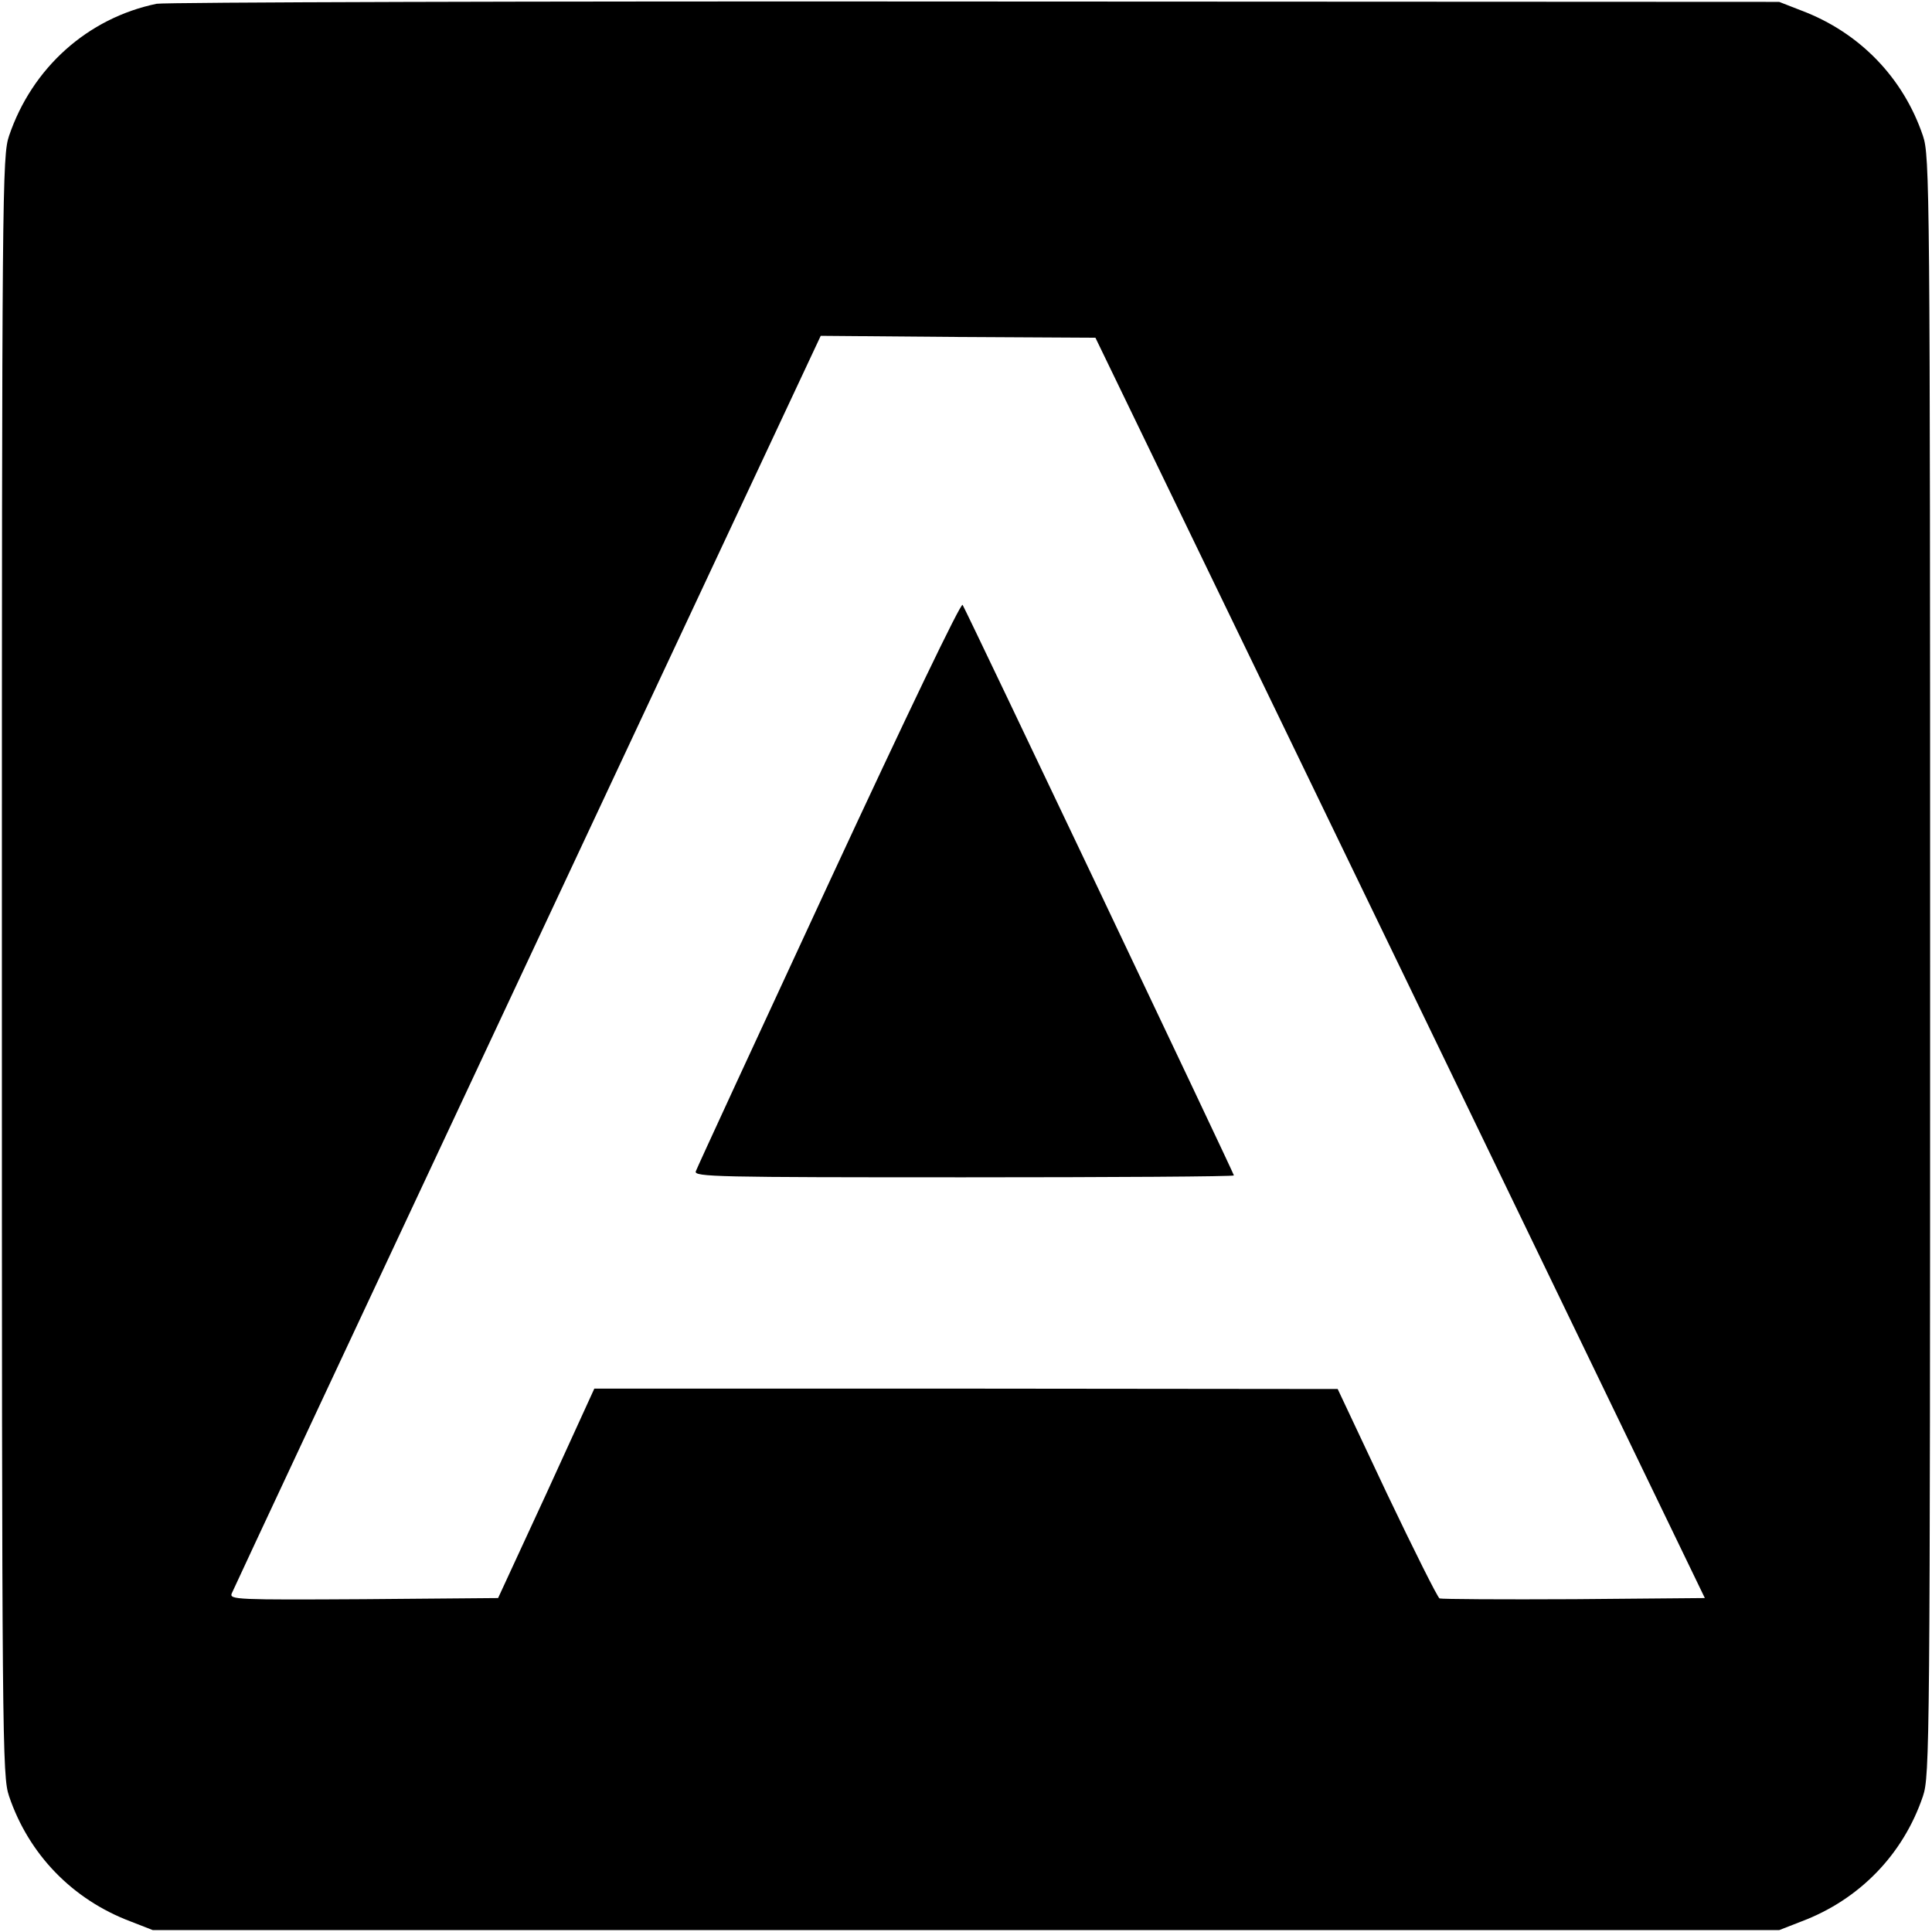 <?xml version="1.0" standalone="no"?>
<!DOCTYPE svg PUBLIC "-//W3C//DTD SVG 20010904//EN"
 "http://www.w3.org/TR/2001/REC-SVG-20010904/DTD/svg10.dtd">
<svg version="1.0" xmlns="http://www.w3.org/2000/svg"
 width="512pt" height="512pt" viewBox="0 0 512 512"
 preserveAspectRatio="xMidYMid meet">
<g transform="translate(0,512) scale(0.1,-0.1)"
fill="#000000" stroke="none">
<path d="M415 5110 c-183 -38 -330 -170 -391 -350 -18 -53 -19 -134 -19 -2200
0 -2066 1 -2147 19 -2200 52 -154 168 -274 322 -332 l59 -23 2155 0 2155 0 59
23 c154 58 270 178 322 332 18 53 19 134 19 2200 0 2066 -1 2147 -19 2200 -52
154 -168 274 -322 332 l-59 23 -2130 1 c-1172 1 -2148 -2 -2170 -6z m3296
-2555 l807 -1670 -346 -3 c-191 -1 -351 0 -357 2 -5 2 -68 128 -140 279 l-130
276 -985 1 -985 0 -127 -278 -128 -277 -356 -3 c-337 -2 -356 -1 -350 15 4 10
357 764 784 1675 l777 1658 364 -3 364 -2 808 -1670z"/>
<path d="M2197 2781 c-191 -412 -350 -756 -353 -765 -6 -15 57 -16 710 -16
394 0 716 2 716 5 0 5 -704 1486 -719 1512 -4 8 -147 -290 -354 -736z"/>
</g>
</svg>
